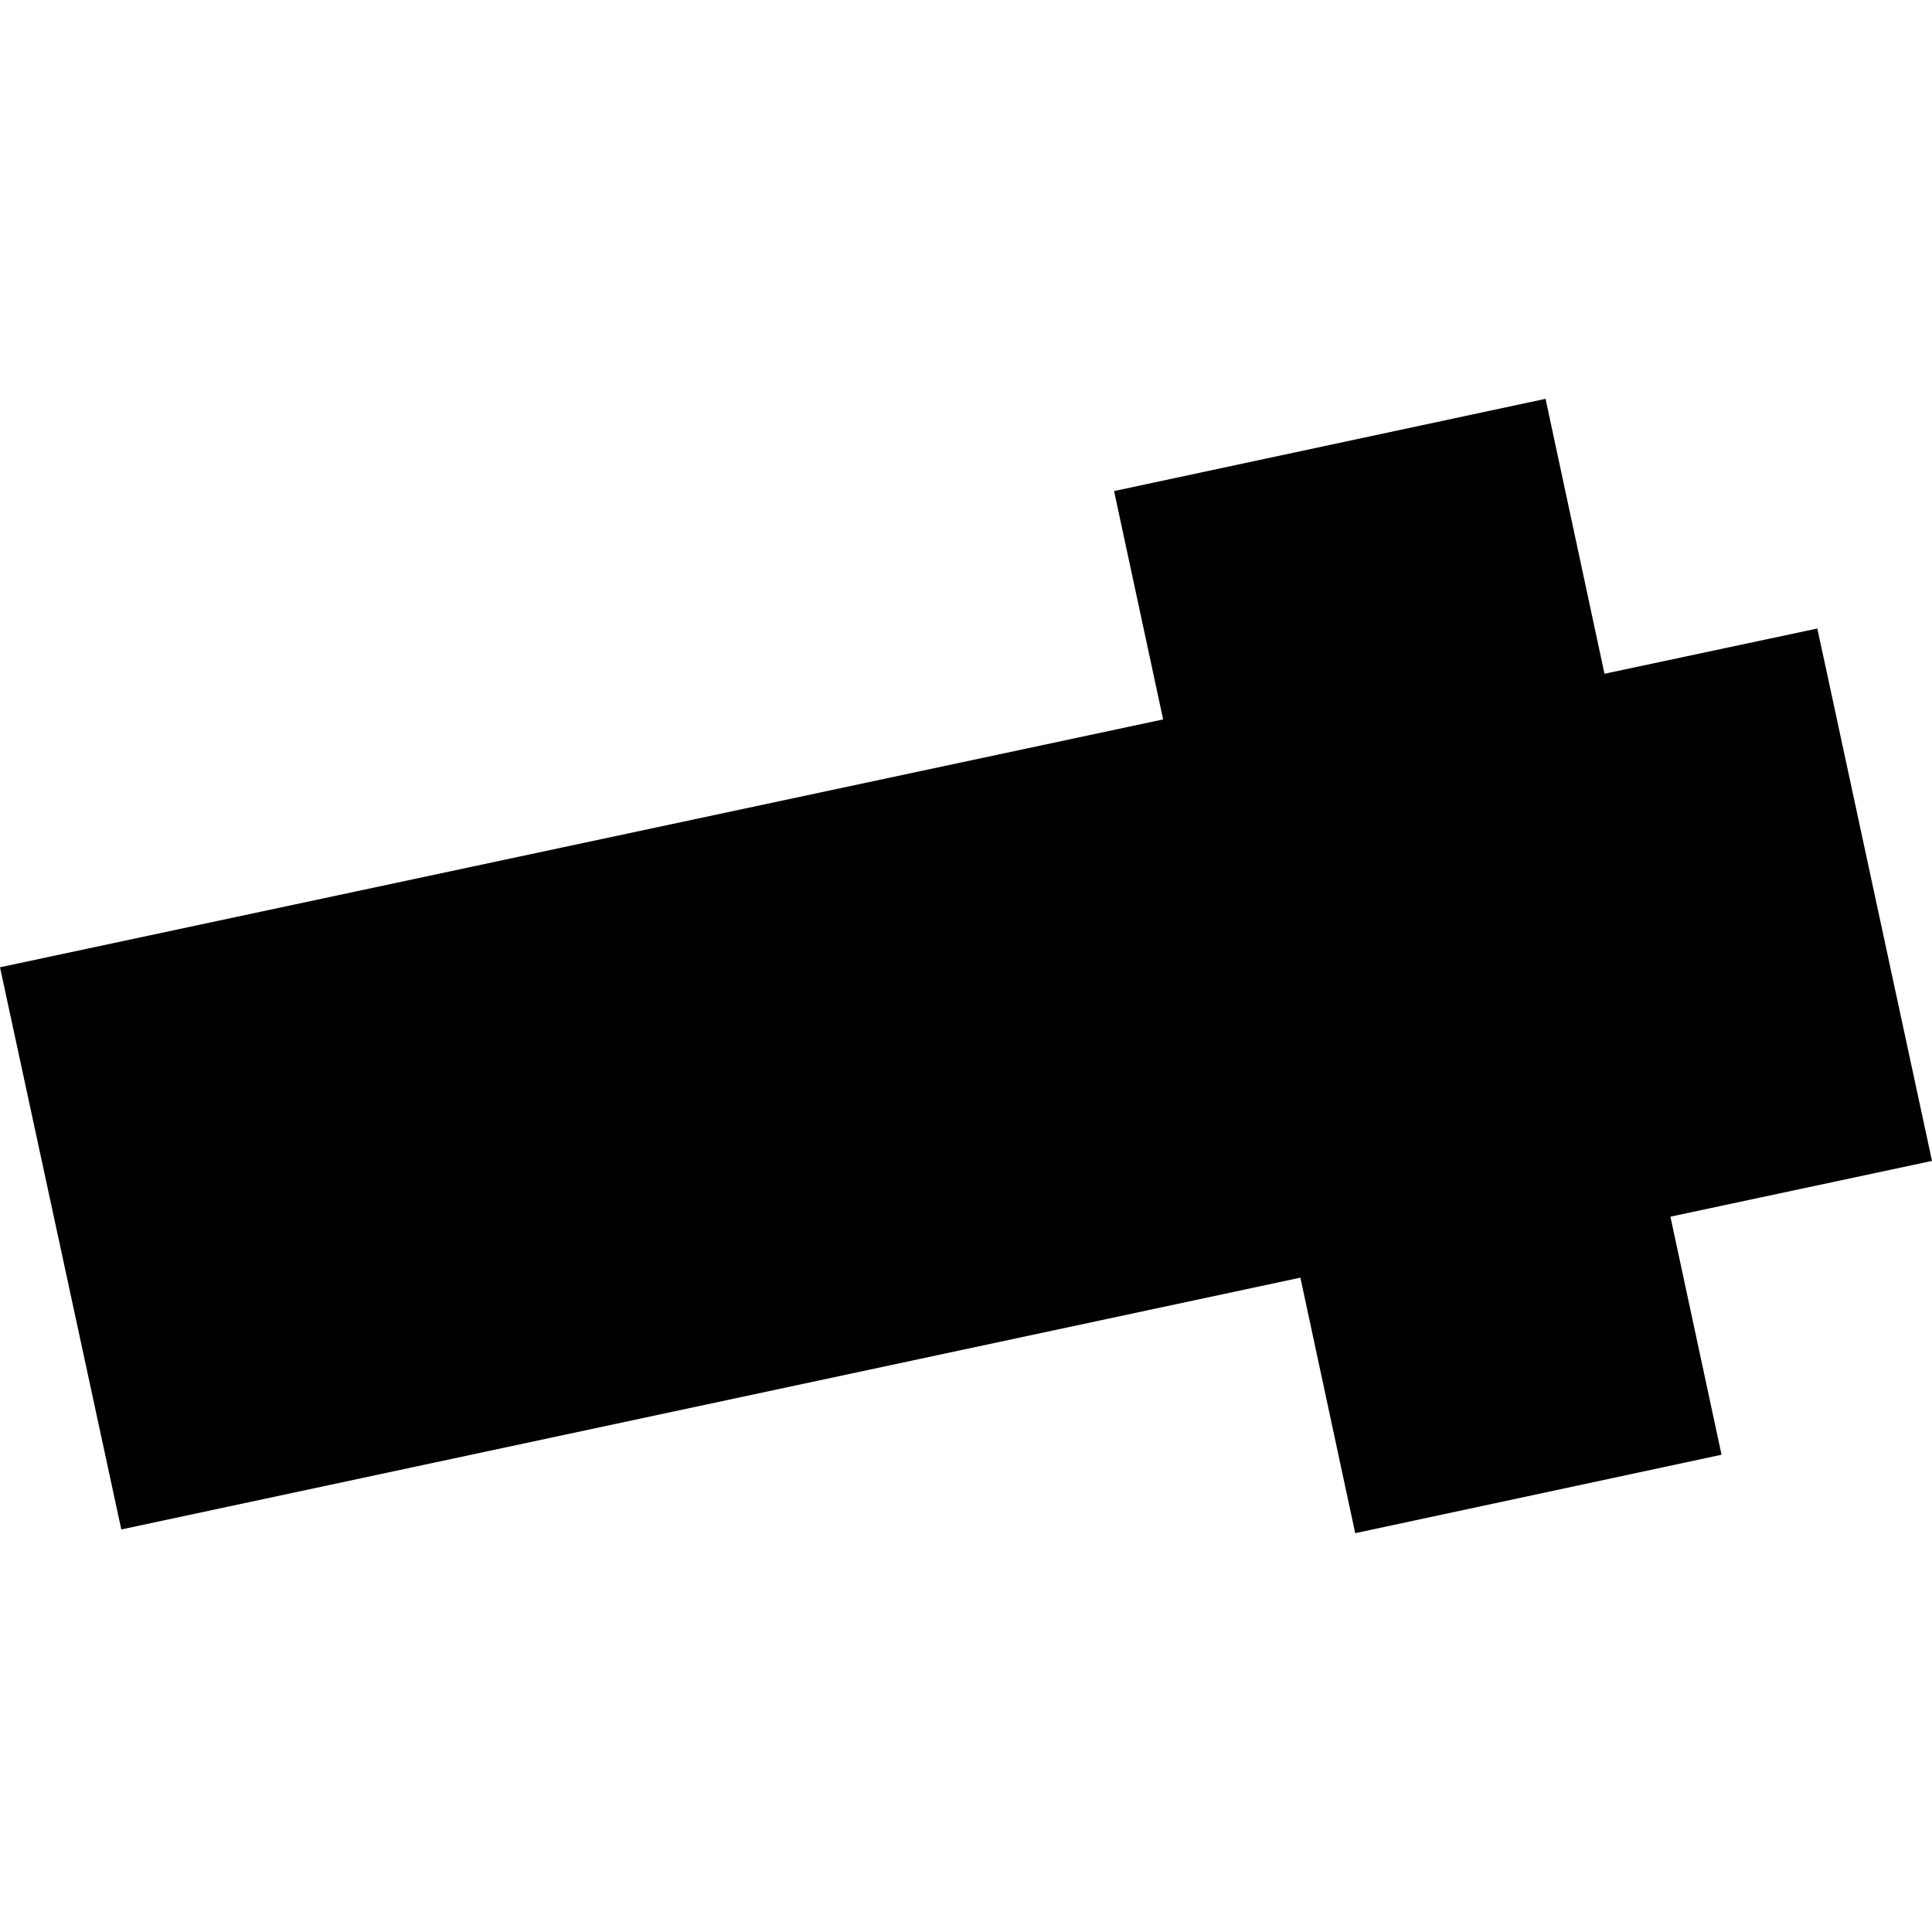 <?xml version="1.0" encoding="utf-8" standalone="no"?>
<!DOCTYPE svg PUBLIC "-//W3C//DTD SVG 1.1//EN"
  "http://www.w3.org/Graphics/SVG/1.1/DTD/svg11.dtd">
<!-- Created with matplotlib (https://matplotlib.org/) -->
<svg height="288pt" version="1.1" viewBox="0 0 288 288" width="288pt" xmlns="http://www.w3.org/2000/svg" xmlns:xlink="http://www.w3.org/1999/xlink">
 <defs>
  <style type="text/css">
*{stroke-linecap:butt;stroke-linejoin:round;}
  </style>
 </defs>
 <g id="figure_1">
  <g id="patch_1">
   <path d="M 0 288 
L 288 288 
L 288 0 
L 0 0 
z
" style="fill:none;opacity:0;"/>
  </g>
  <g id="axes_1">
   <g id="PatchCollection_1">
    <path clip-path="url(#p2075055078)" d="M 173.387 107.242 
L 0 144.19 
L 18.082 227.993 
L 193.846 190.457 
L 202.02 228.548 
L 256.628 216.855 
L 249.006 181.367 
L 288 173.056 
L 270.906 93.69 
L 239.179 100.436 
L 230.392 59.452 
L 166.072 73.201 
L 173.387 107.242 
"/>
   </g>
  </g>
 </g>
 <defs>
  <clipPath id="p2075055078">
   <rect height="169.096" width="288" x="0" y="59.452"/>
  </clipPath>
 </defs>
</svg>
